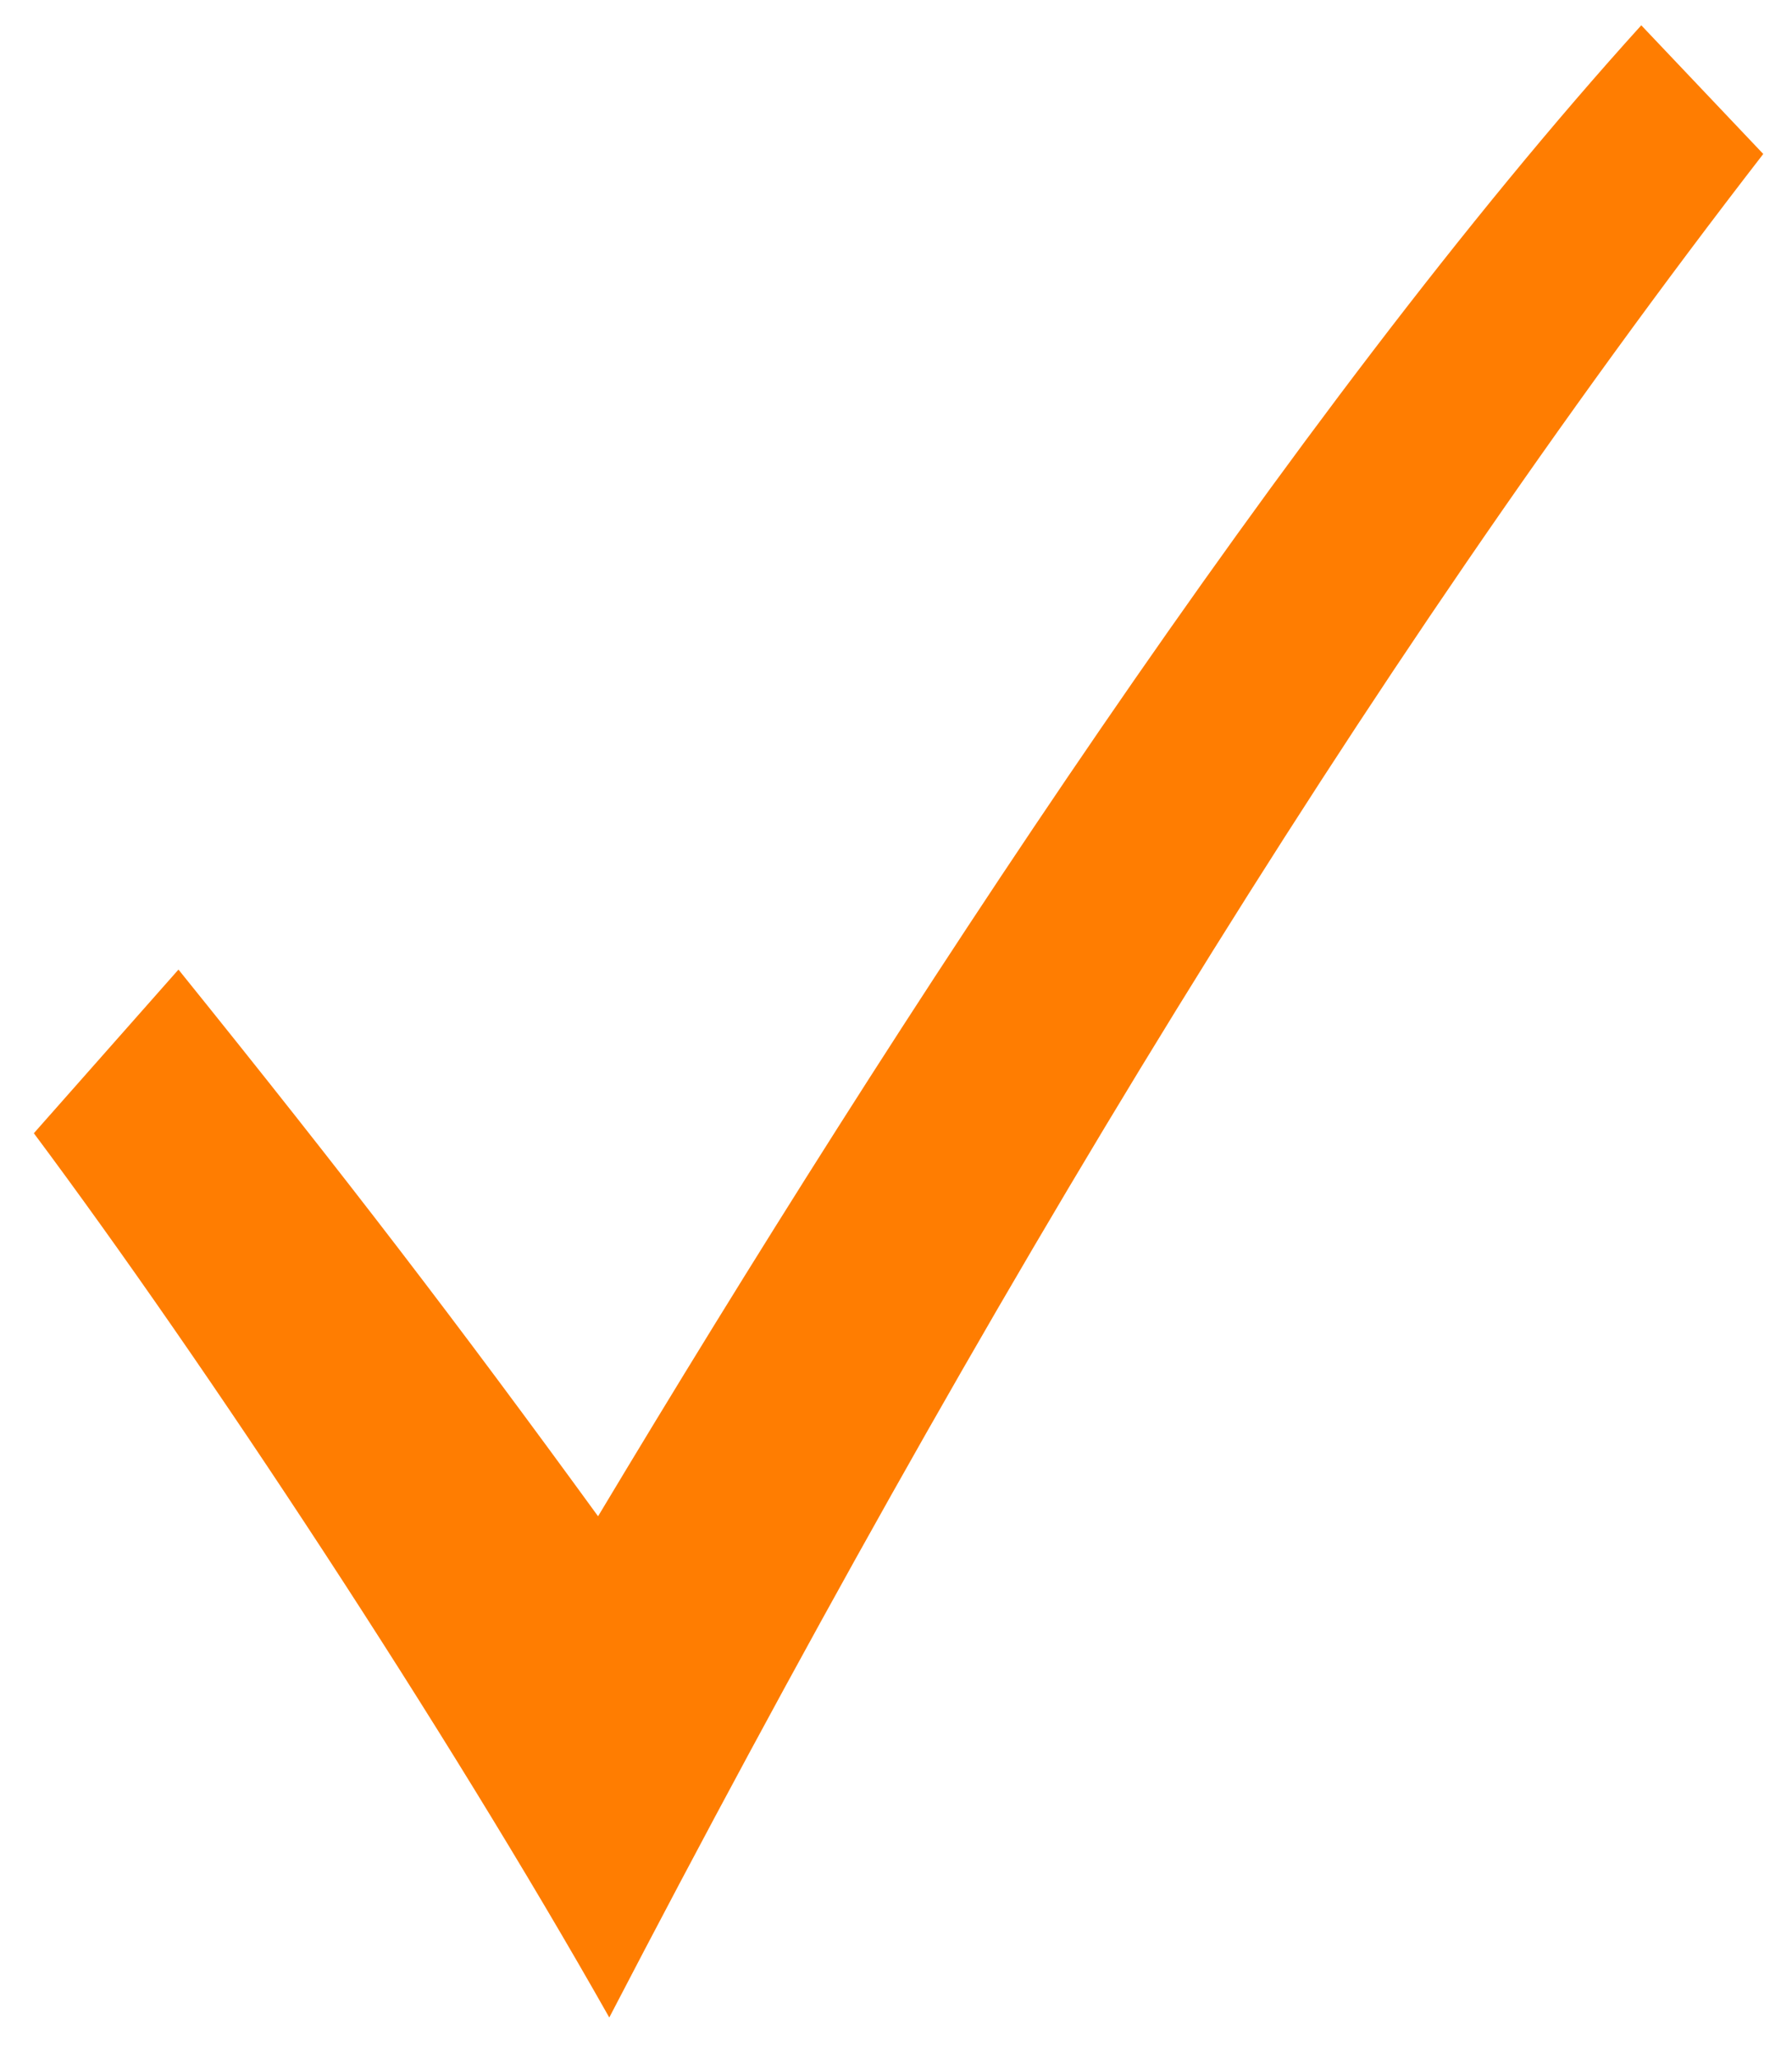 <?xml version="1.0" encoding="UTF-8"?> <svg xmlns="http://www.w3.org/2000/svg" width="27" height="31" viewBox="0 0 27 31" fill="none"> <path d="M0.51 17.068C3.107 20.548 6.708 26.015 9.18 30.386C14.822 19.532 20.525 10.123 26.567 2.319L24.729 0.381C19.475 6.182 13.509 15.335 9.011 22.837C6.893 19.928 5.255 17.784 2.689 14.603L0.51 17.068Z" fill="#FF7D01"></path> </svg> 